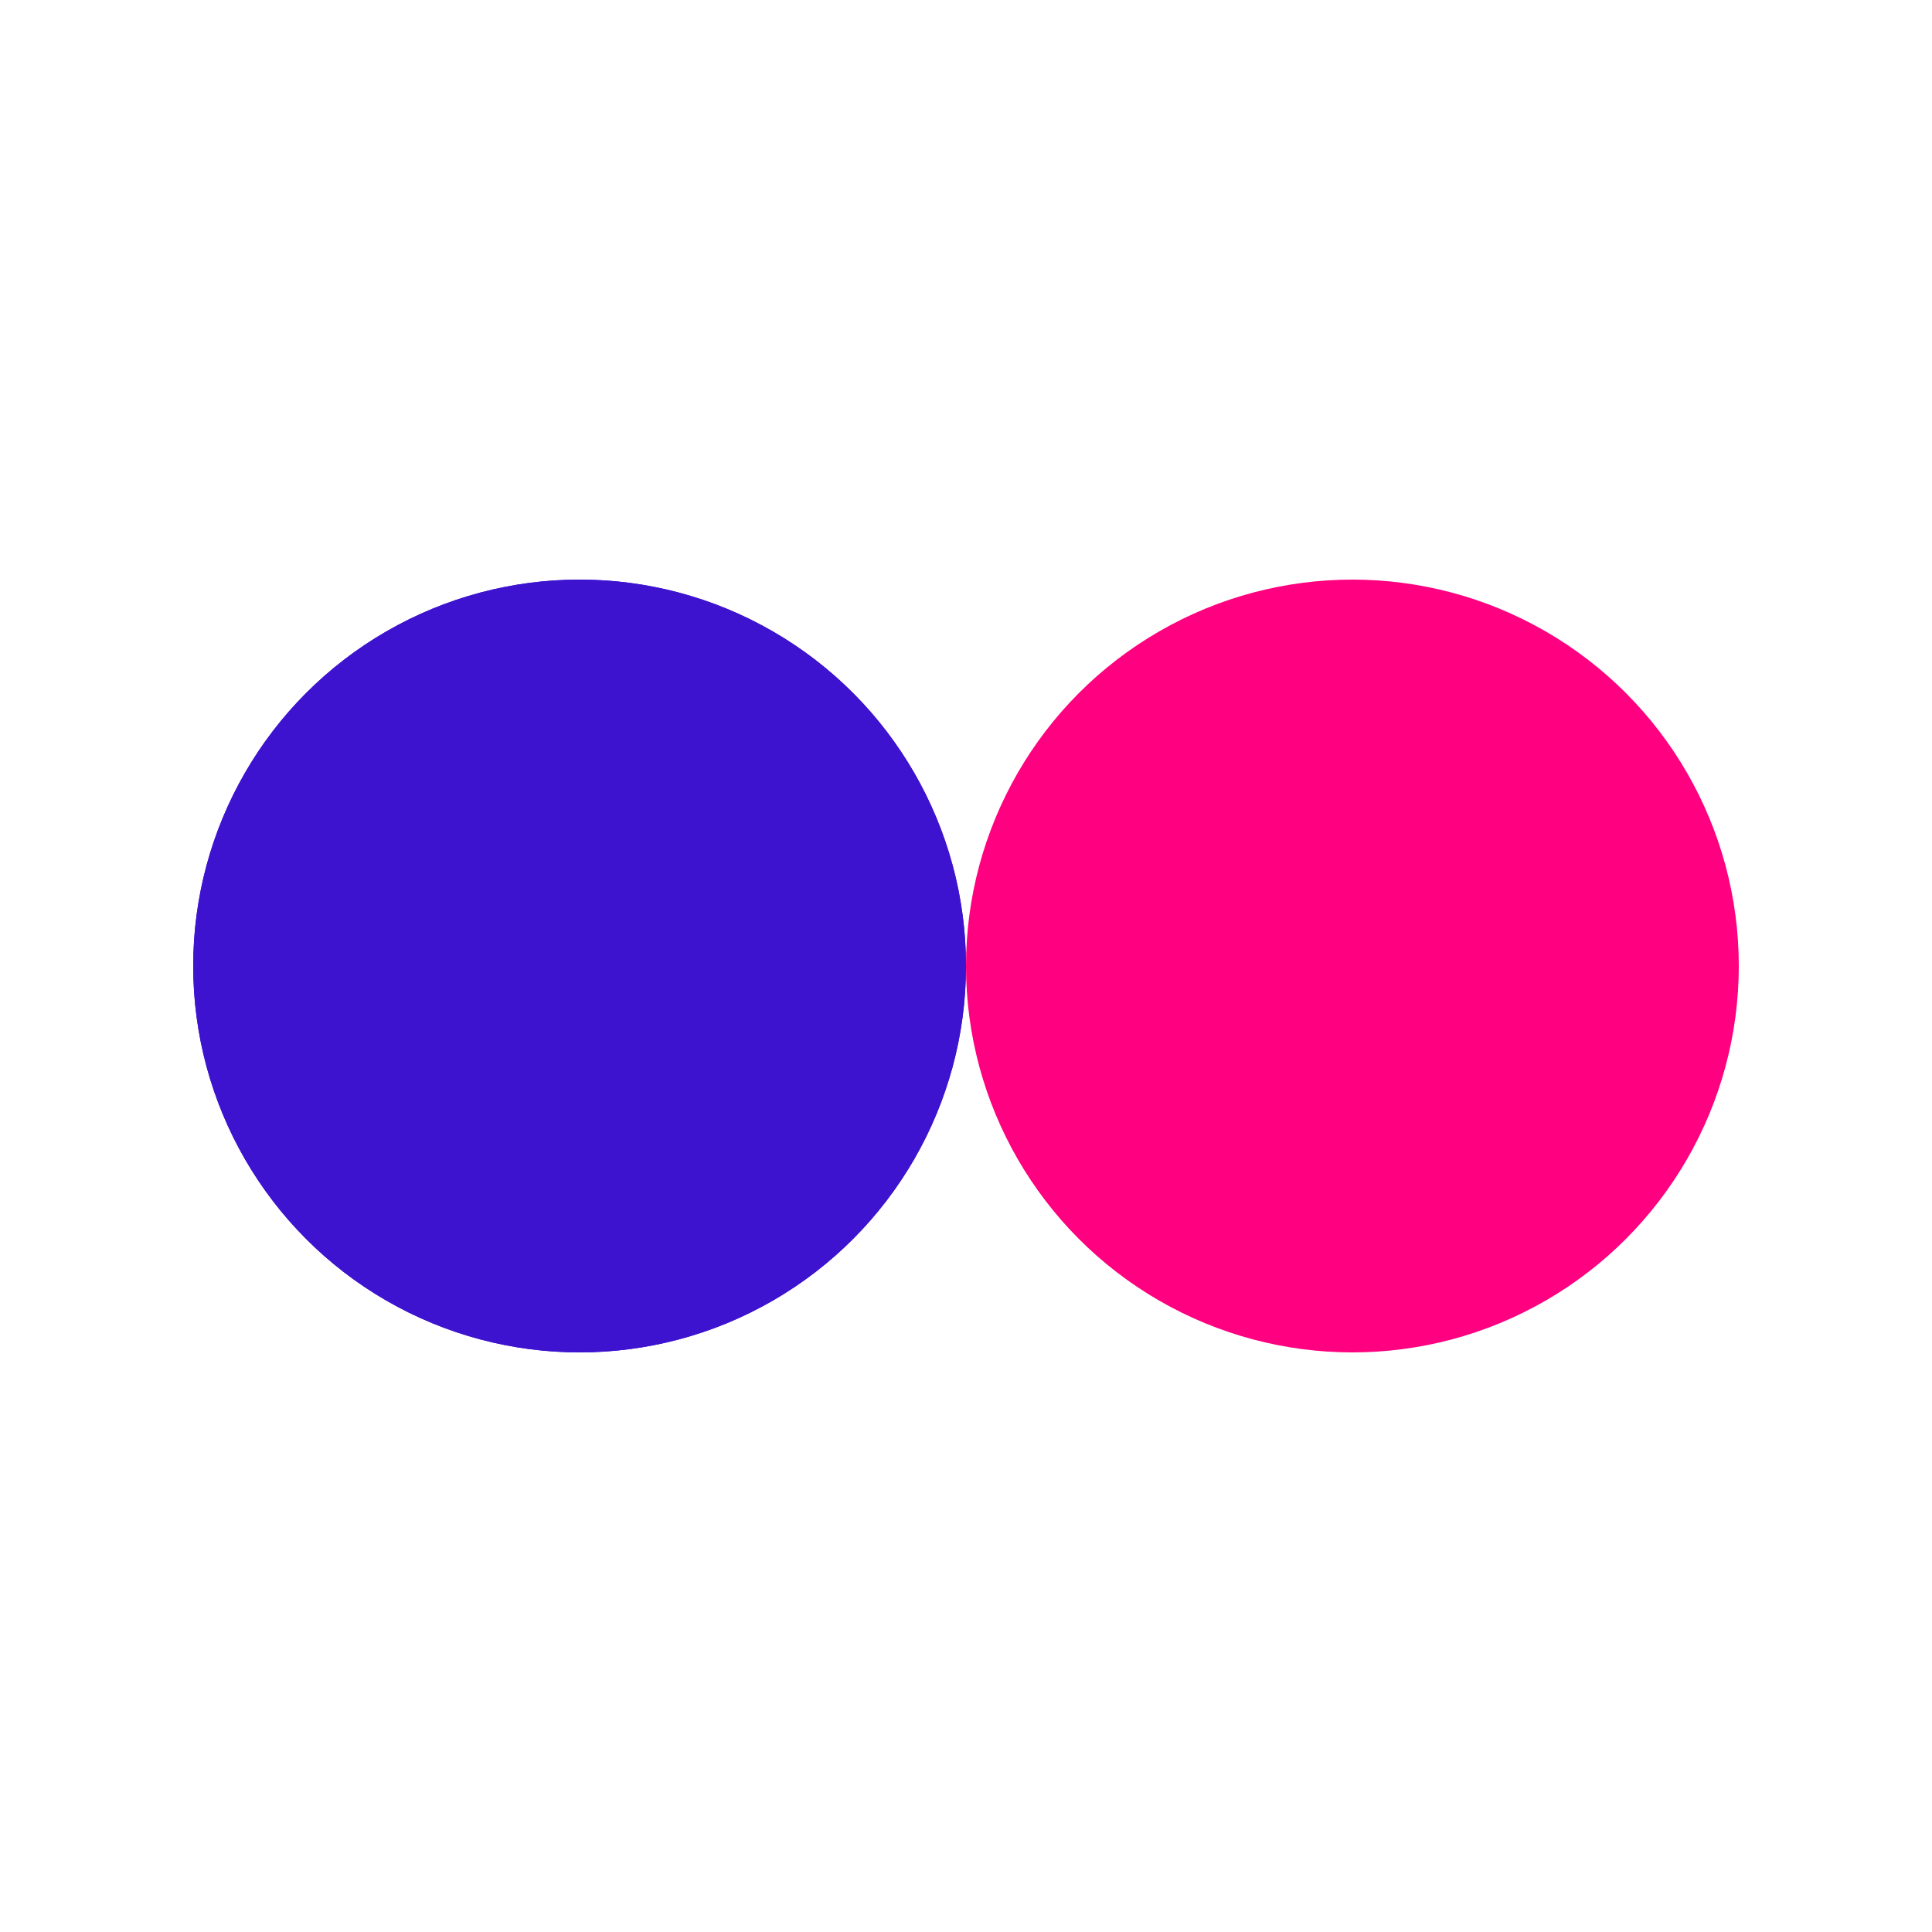 <?xml version="1.0" encoding="utf-8"?>
<svg xmlns="http://www.w3.org/2000/svg" xmlns:xlink="http://www.w3.org/1999/xlink" style="margin: auto; background: none; display: block; shape-rendering: auto;" width="200px" height="200px" viewBox="0 0 100 100" preserveAspectRatio="xMidYMid">
<circle cx="30" cy="50" fill="#3d13cf" r="20">
  <animate attributeName="cx" repeatCount="indefinite" dur="0.82s" keyTimes="0;0.5;1" values="30;70;30" begin="-0.41s"></animate>
</circle>
<circle cx="70" cy="50" fill="#ff0080" r="20">
  <animate attributeName="cx" repeatCount="indefinite" dur="0.82s" keyTimes="0;0.5;1" values="30;70;30" begin="0s"></animate>
</circle>
<circle cx="30" cy="50" fill="#3d13cf" r="20">
  <animate attributeName="cx" repeatCount="indefinite" dur="0.82s" keyTimes="0;0.5;1" values="30;70;30" begin="-0.41s"></animate>
  <animate attributeName="fill-opacity" values="0;0;1;1" calcMode="discrete" keyTimes="0;0.499;0.5;1" dur="0.82s" repeatCount="indefinite"></animate>
</circle>
<!-- [ldio] generated by https://loading.io/ --></svg>